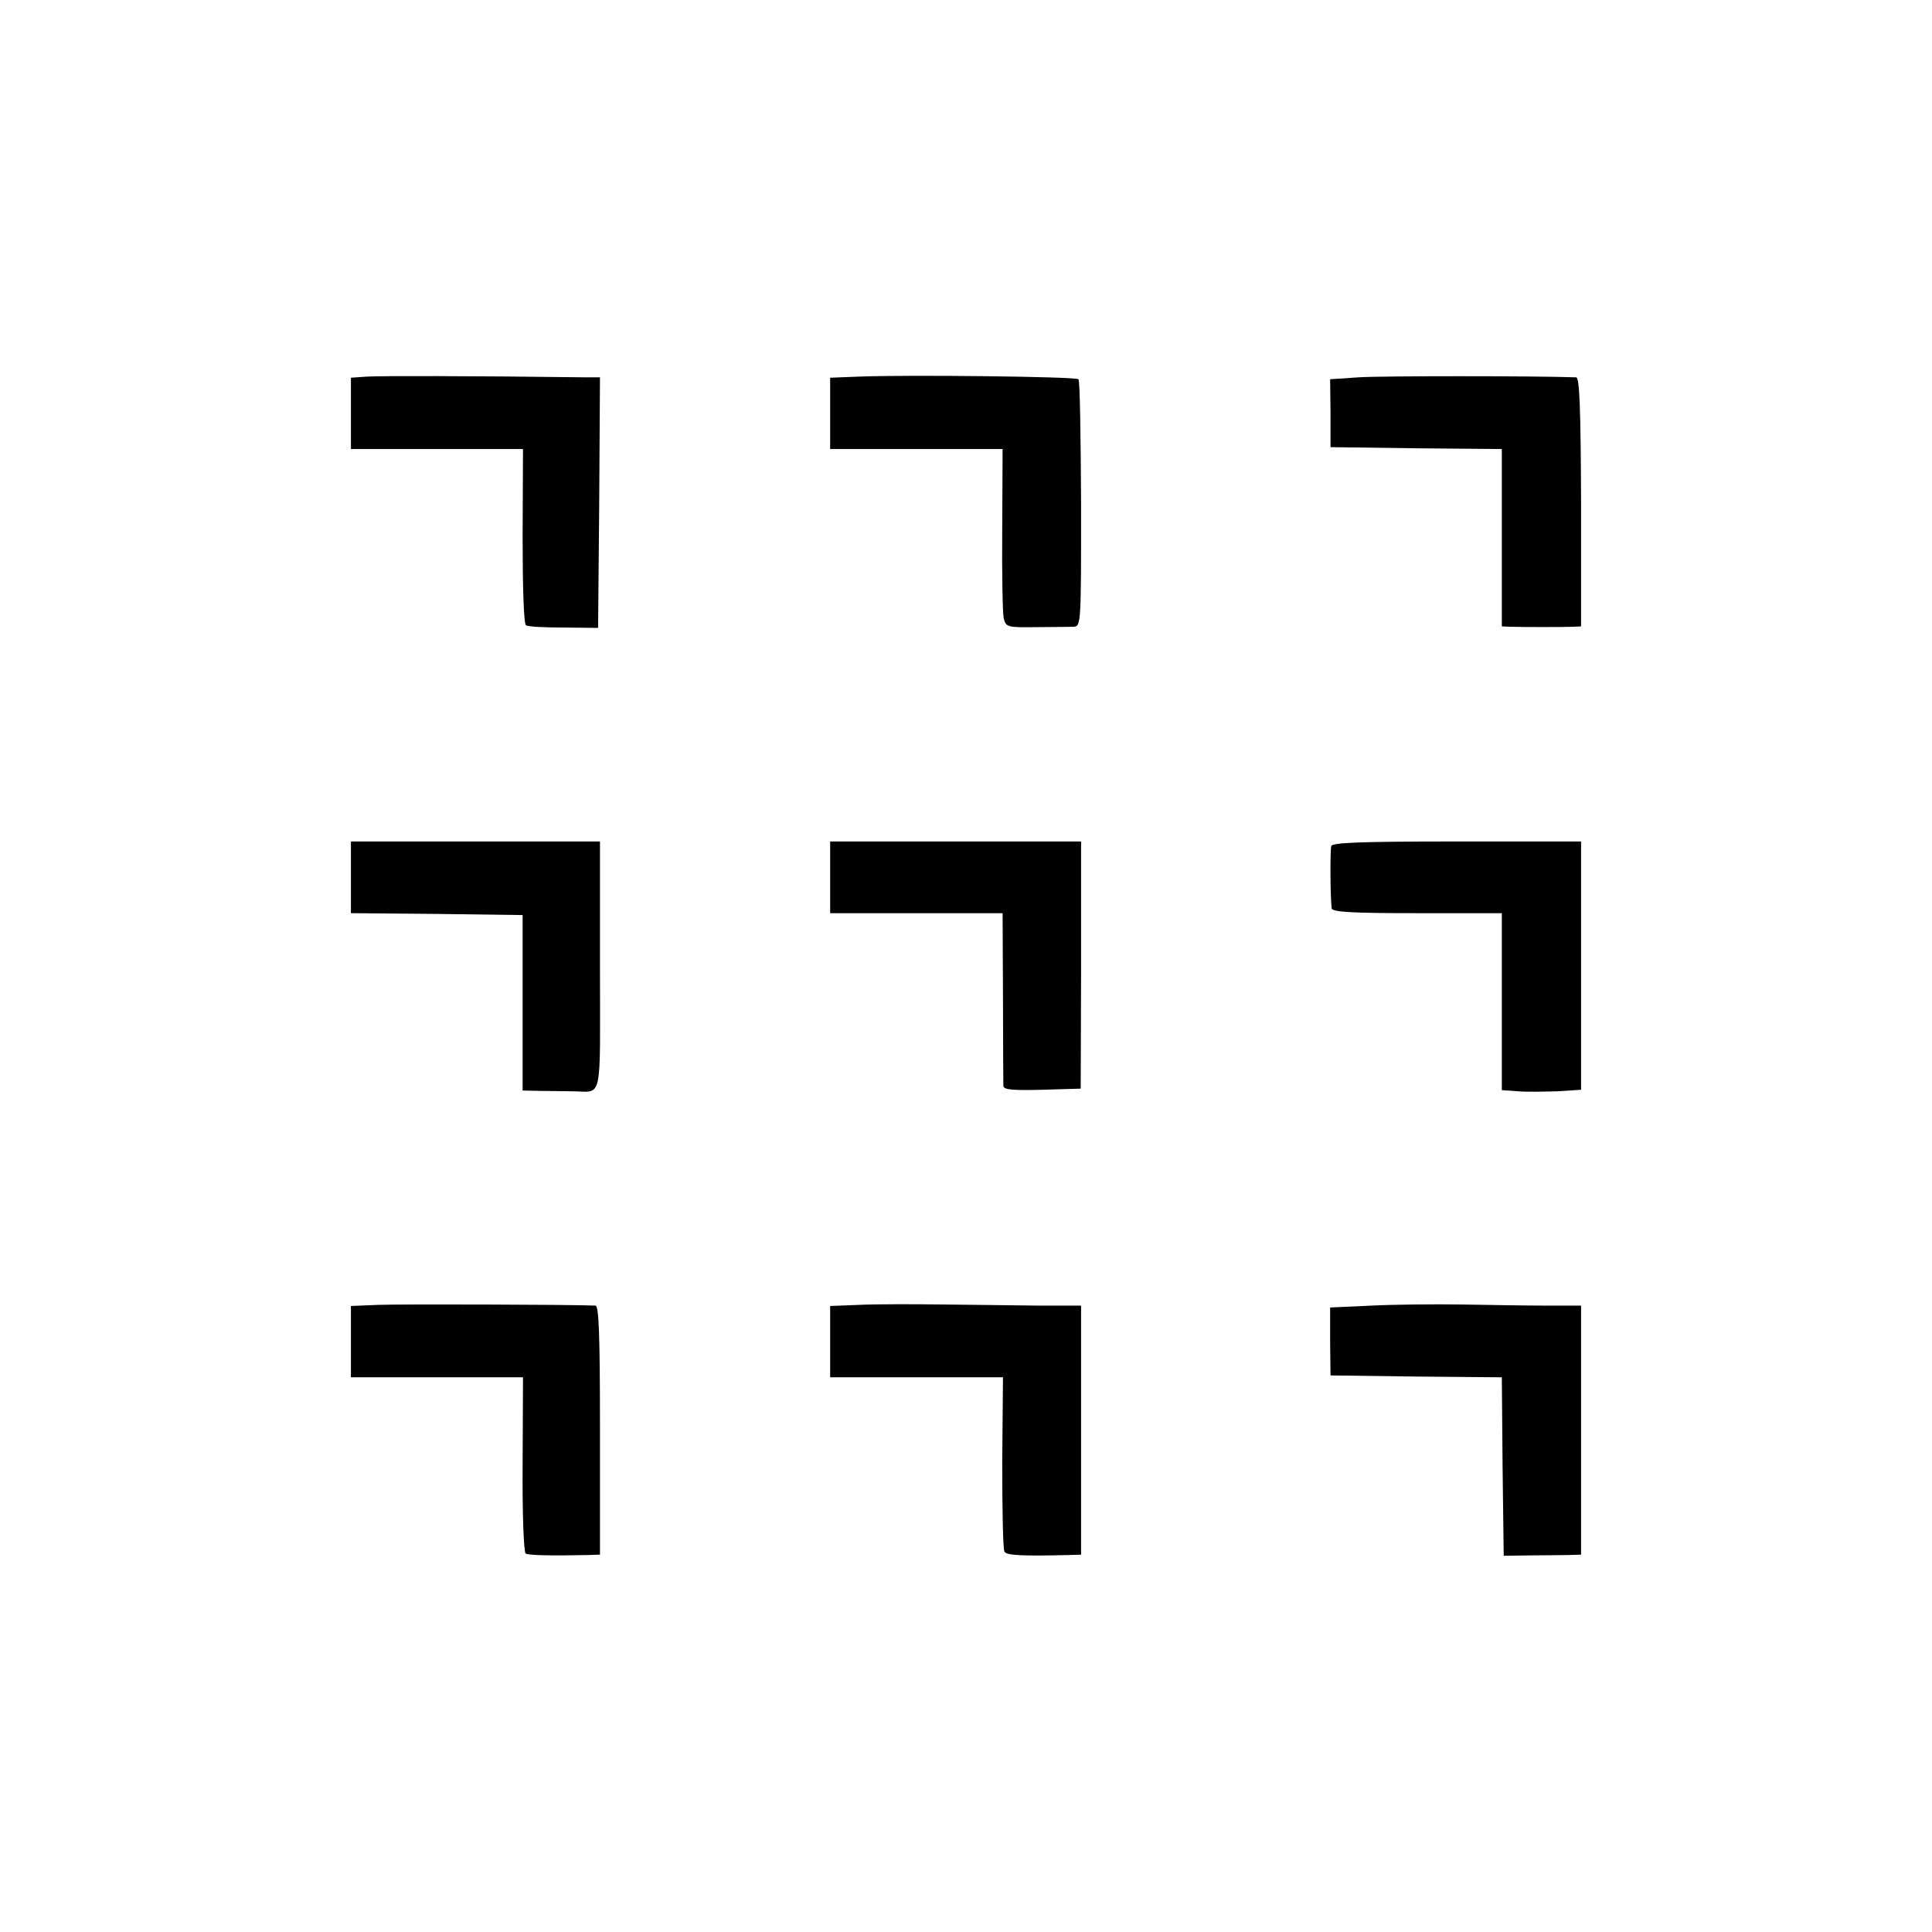 <?xml version="1.0" standalone="no"?>
<!DOCTYPE svg PUBLIC "-//W3C//DTD SVG 20010904//EN"
 "http://www.w3.org/TR/2001/REC-SVG-20010904/DTD/svg10.dtd">
<svg version="1.0" xmlns="http://www.w3.org/2000/svg"
 width="512pt" height="512pt" viewBox="0 0 512 512"
 preserveAspectRatio="xMidYMid meet">
<g transform="translate(0,512) scale(0.1,-0.1)"
fill="#000000" stroke="none">
<path d="M973 4122 l-43 -3 0 -95 0 -94 228 0 228 0 -1 -231 c0 -136 3 -233 9
-236 5 -4 50 -6 100 -6 l91 -1 3 332 2 332 -37 0 c-305 4 -546 4 -580 2z"/>
<path d="M2278 4122 l-78 -3 0 -94 0 -95 229 0 228 0 -1 -212 c-1 -117 1 -224
4 -237 6 -23 10 -24 85 -23 44 0 89 1 100 1 20 1 20 8 20 326 -1 178 -3 327
-7 330 -6 7 -451 12 -580 7z"/>
<path d="M3600 4120 l-75 -5 1 -90 0 -90 227 -3 227 -2 0 -235 0 -235 23 -1
c34 -1 139 -1 165 0 l22 1 0 330 c-1 249 -4 330 -13 330 -112 4 -521 4 -577 0z"/>
<path d="M930 2795 l0 -95 228 -2 227 -3 0 -232 0 -233 47 -1 c27 0 64 -1 83
-1 84 0 75 -39 75 332 l0 330 -330 0 -330 0 0 -95z"/>
<path d="M2200 2795 l0 -95 229 0 228 0 1 -222 c0 -123 1 -229 1 -236 1 -10
25 -12 103 -10 l102 3 1 328 0 327 -332 0 -333 0 0 -95z"/>
<path d="M3528 2878 c-3 -11 -3 -126 1 -165 1 -10 53 -13 226 -13 l225 0 0
-234 0 -235 43 -3 c23 -2 70 -1 105 0 l62 4 0 329 0 329 -329 0 c-254 0 -330
-3 -333 -12z"/>
<path d="M1003 1662 l-73 -3 0 -94 0 -95 228 0 228 0 -1 -231 c-1 -128 3 -233
8 -236 8 -5 70 -6 165 -4 l32 1 0 330 c0 257 -3 330 -12 330 -72 3 -520 4
-575 2z"/>
<path d="M2278 1662 l-78 -3 0 -94 0 -95 229 0 229 0 -2 -226 c0 -124 2 -231
6 -236 5 -10 45 -12 171 -9 l32 1 0 330 0 330 -115 0 c-63 1 -178 2 -255 3
-77 1 -175 1 -217 -1z"/>
<path d="M3635 1660 l-110 -5 0 -90 1 -90 227 -3 227 -2 2 -237 3 -236 68 1
c37 0 83 1 102 1 l35 1 0 330 0 330 -97 0 c-54 0 -154 2 -223 3 -69 1 -174 0
-235 -3z"/>
</g>
</svg>
